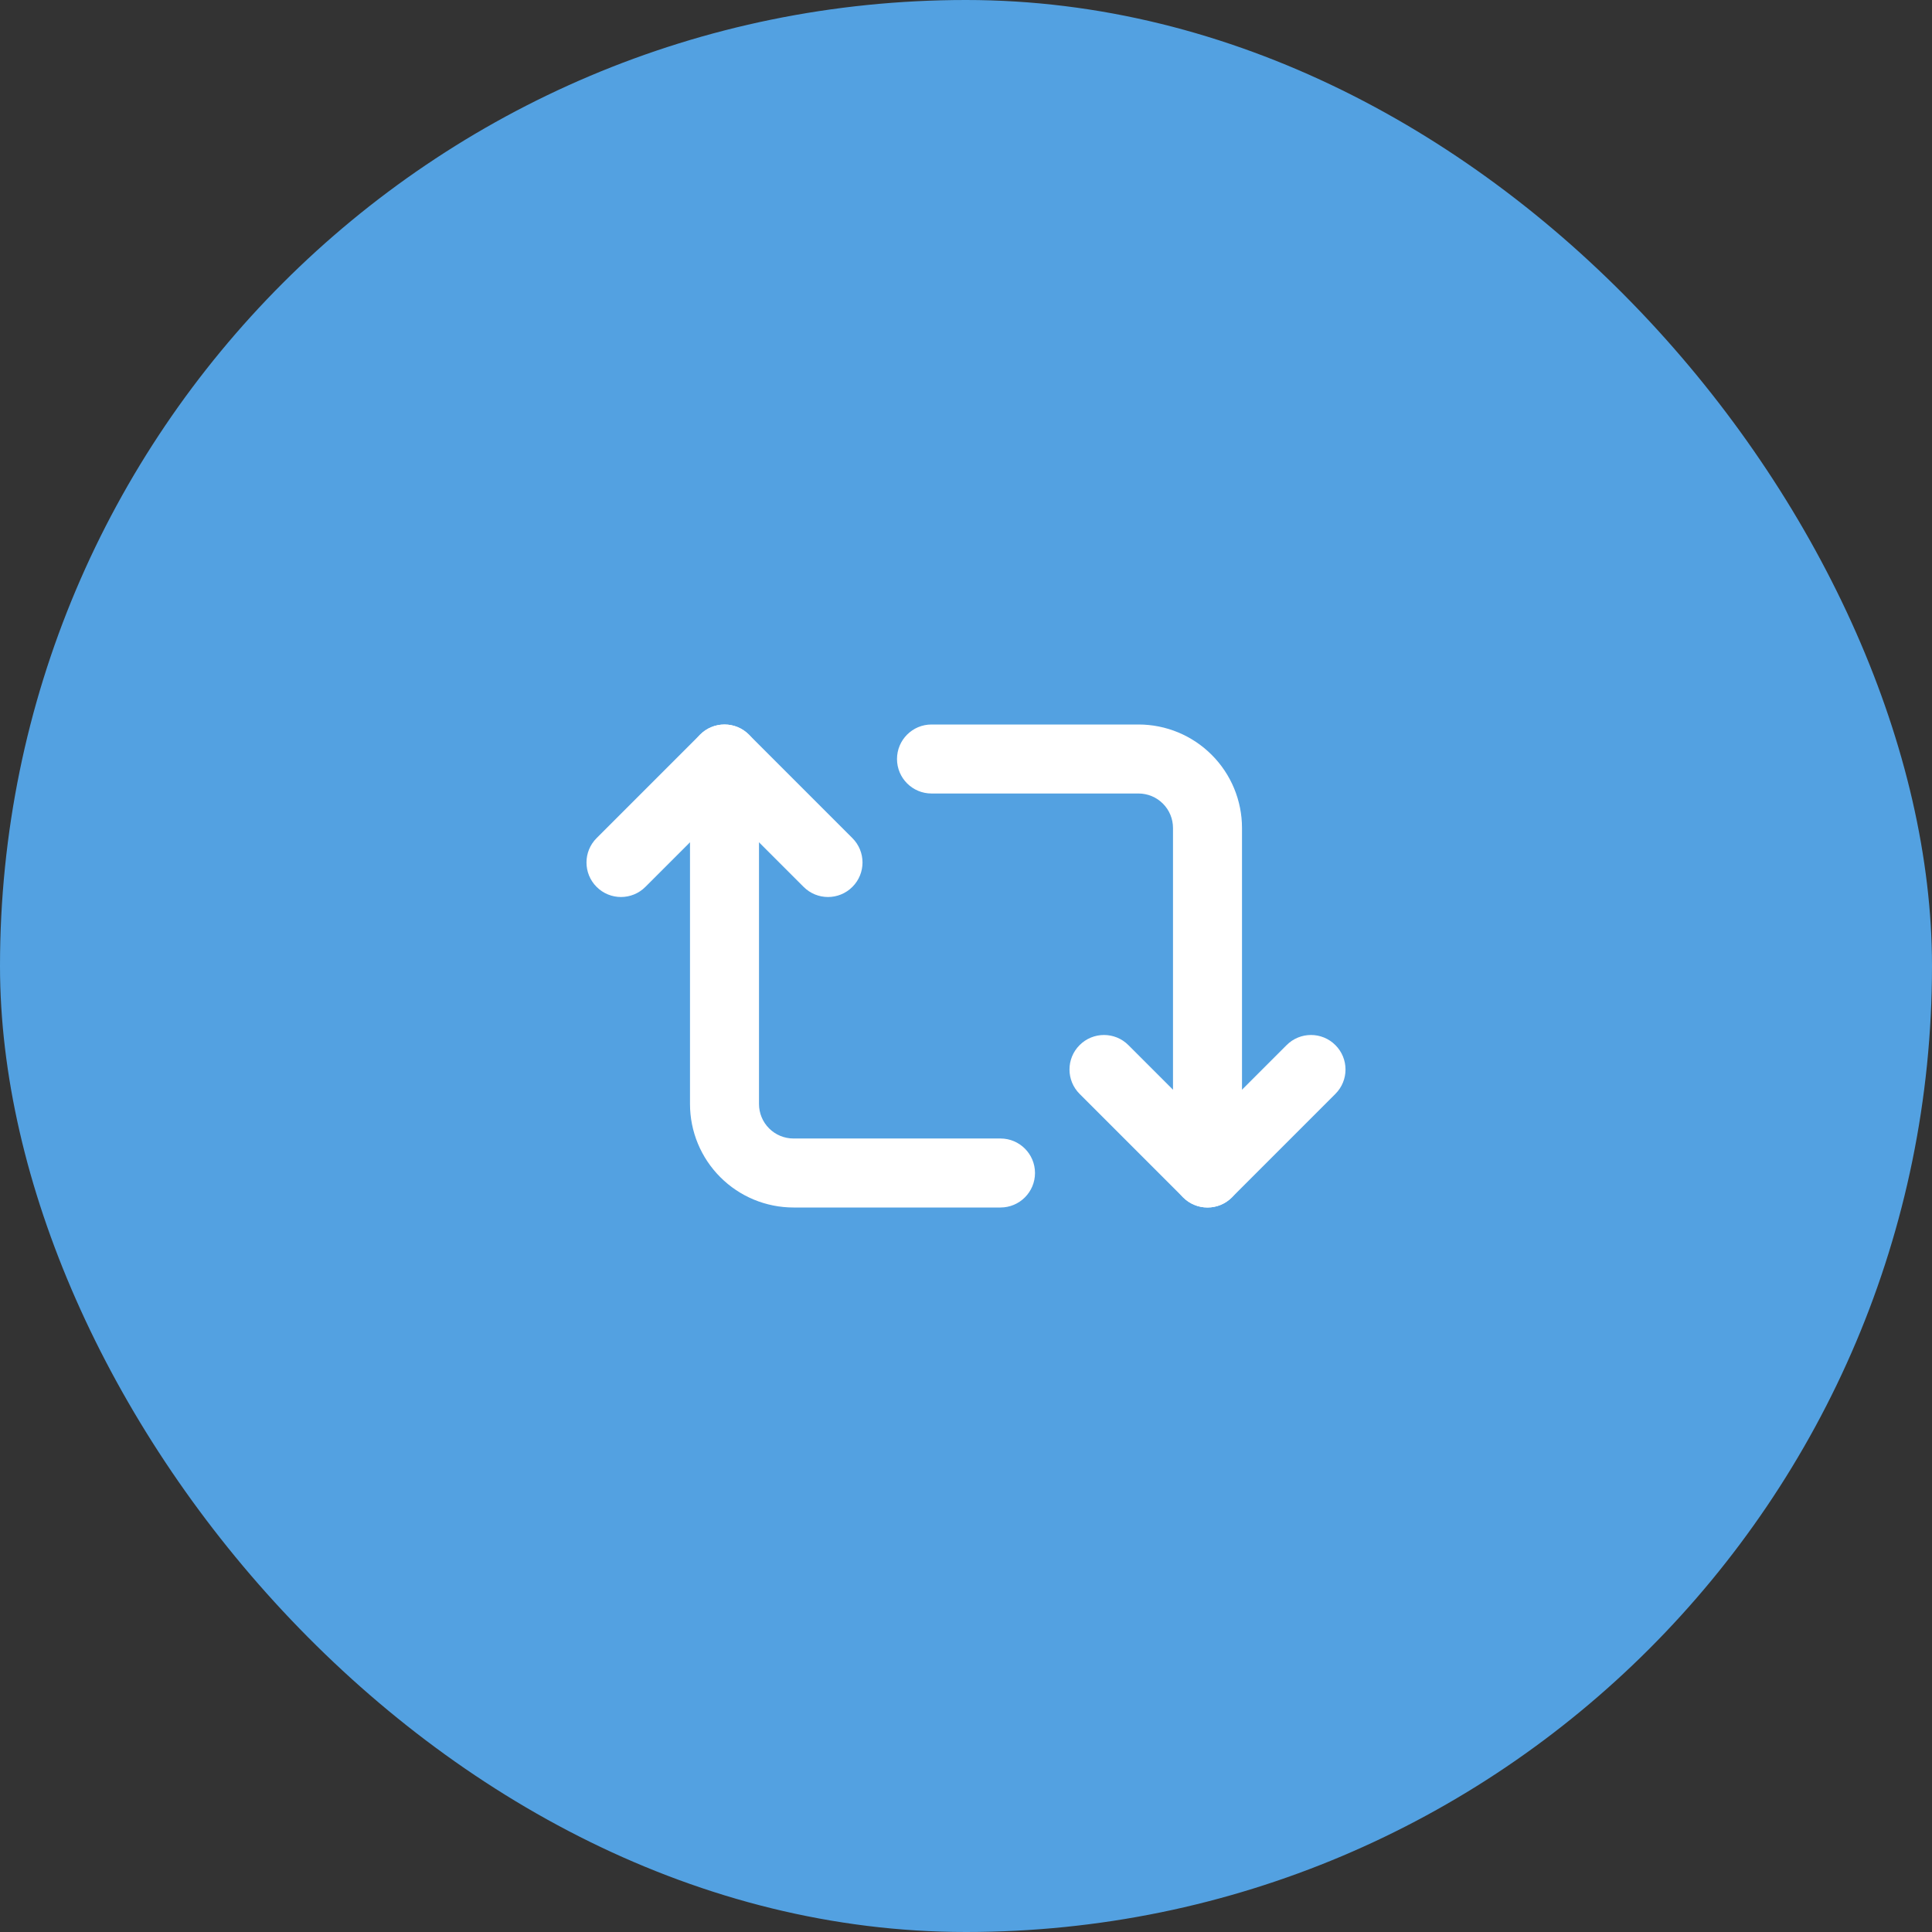 <svg width="56" height="56" viewBox="0 0 56 56" fill="none" xmlns="http://www.w3.org/2000/svg">
<rect x="0" y="0" width="56" height="56" fill="#333333" stroke="none"/>
<rect width="56" height="56" rx="28" fill="#53A1E1"/>
<path fill-rule="evenodd" clip-rule="evenodd" d="M20.293 21.293C20.683 20.902 21.317 20.902 21.707 21.293L24.707 24.293C25.098 24.683 25.098 25.317 24.707 25.707C24.317 26.098 23.683 26.098 23.293 25.707L21 23.414L18.707 25.707C18.317 26.098 17.683 26.098 17.293 25.707C16.902 25.317 16.902 24.683 17.293 24.293L20.293 21.293Z" fill="white"/>
<path fill-rule="evenodd" clip-rule="evenodd" d="M21 21C21.552 21 22 21.448 22 22V32C22 32.265 22.105 32.52 22.293 32.707C22.48 32.895 22.735 33 23 33H29C29.552 33 30 33.448 30 34C30 34.552 29.552 35 29 35H23C22.204 35 21.441 34.684 20.879 34.121C20.316 33.559 20 32.796 20 32V22C20 21.448 20.448 21 21 21Z" fill="white"/>
<path fill-rule="evenodd" clip-rule="evenodd" d="M31.293 30.293C31.683 29.902 32.317 29.902 32.707 30.293L35 32.586L37.293 30.293C37.683 29.902 38.317 29.902 38.707 30.293C39.098 30.683 39.098 31.317 38.707 31.707L35.707 34.707C35.317 35.098 34.683 35.098 34.293 34.707L31.293 31.707C30.902 31.317 30.902 30.683 31.293 30.293Z" fill="white"/>
<path fill-rule="evenodd" clip-rule="evenodd" d="M26 22C26 21.448 26.448 21 27 21H33C33.796 21 34.559 21.316 35.121 21.879C35.684 22.441 36 23.204 36 24V34C36 34.552 35.552 35 35 35C34.448 35 34 34.552 34 34V24C34 23.735 33.895 23.48 33.707 23.293C33.52 23.105 33.265 23 33 23H27C26.448 23 26 22.552 26 22Z" fill="white"/>
</svg>
